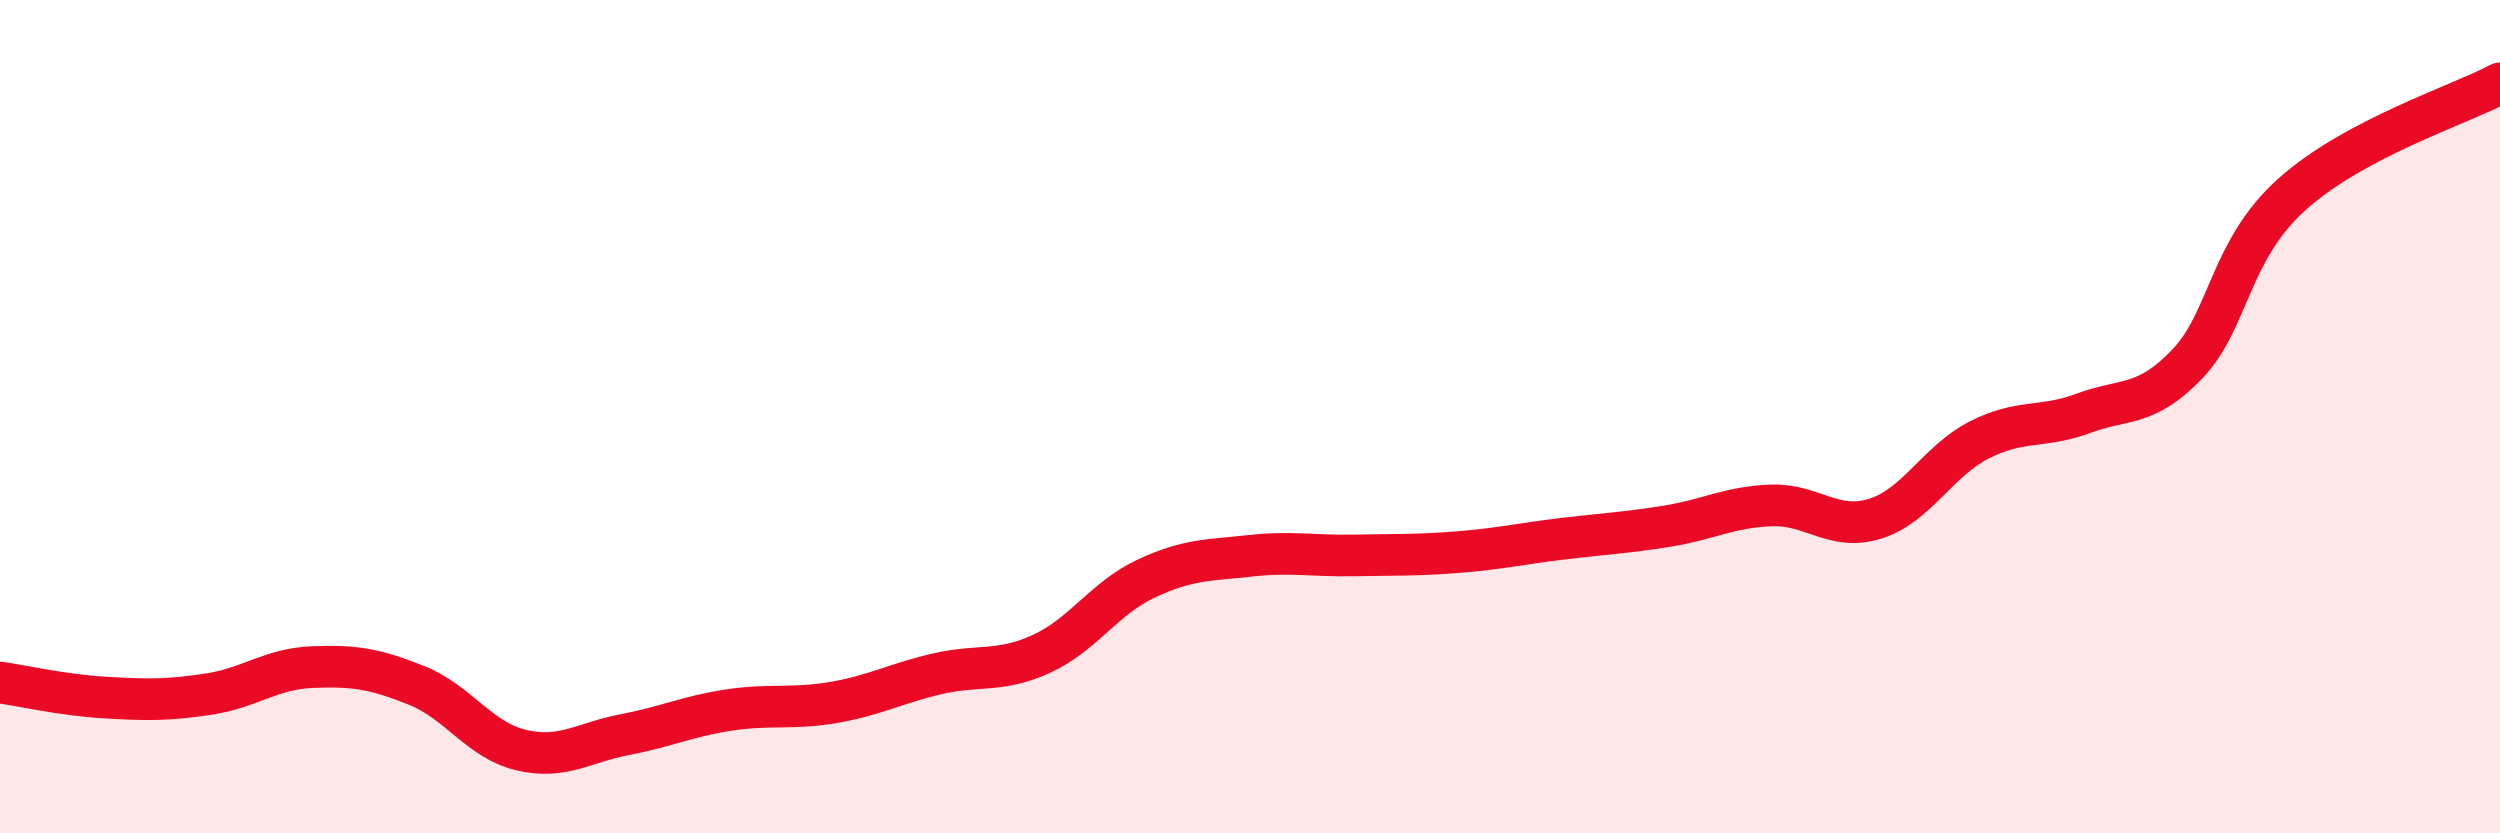 
    <svg width="60" height="20" viewBox="0 0 60 20" xmlns="http://www.w3.org/2000/svg">
      <path
        d="M 0,16.38 C 0.5,16.45 1.5,16.68 2.5,16.74 C 3.5,16.8 4,16.81 5,16.66 C 6,16.51 6.5,16.05 7.5,16.01 C 8.5,15.97 9,16.05 10,16.45 C 11,16.85 11.5,17.76 12.5,18 C 13.5,18.24 14,17.82 15,17.63 C 16,17.44 16.5,17.19 17.5,17.04 C 18.5,16.89 19,17.03 20,16.86 C 21,16.69 21.5,16.4 22.5,16.17 C 23.5,15.94 24,16.15 25,15.69 C 26,15.23 26.5,14.36 27.5,13.89 C 28.5,13.42 29,13.45 30,13.34 C 31,13.23 31.5,13.35 32.5,13.33 C 33.5,13.31 34,13.33 35,13.25 C 36,13.17 36.5,13.05 37.5,12.93 C 38.5,12.81 39,12.79 40,12.63 C 41,12.47 41.5,12.17 42.5,12.13 C 43.5,12.09 44,12.76 45,12.45 C 46,12.14 46.5,11.07 47.5,10.56 C 48.5,10.05 49,10.29 50,9.92 C 51,9.55 51.5,9.78 52.5,8.73 C 53.5,7.68 53.5,6.02 55,4.67 C 56.5,3.32 59,2.53 60,2L60 20L0 20Z"
        fill="#EB0A25"
        opacity="0.1"
        stroke-linecap="round"
        stroke-linejoin="round"
      />
      <path
        d="M 0,16.38 C 0.5,16.45 1.5,16.68 2.5,16.74 C 3.5,16.8 4,16.81 5,16.66 C 6,16.51 6.5,16.05 7.5,16.01 C 8.5,15.97 9,16.05 10,16.45 C 11,16.85 11.5,17.76 12.5,18 C 13.5,18.24 14,17.82 15,17.63 C 16,17.44 16.5,17.19 17.5,17.04 C 18.5,16.89 19,17.03 20,16.86 C 21,16.69 21.5,16.4 22.5,16.17 C 23.5,15.94 24,16.15 25,15.69 C 26,15.23 26.5,14.36 27.5,13.89 C 28.5,13.42 29,13.45 30,13.34 C 31,13.23 31.5,13.35 32.5,13.33 C 33.5,13.31 34,13.33 35,13.25 C 36,13.17 36.5,13.05 37.5,12.93 C 38.5,12.81 39,12.79 40,12.63 C 41,12.47 41.5,12.17 42.5,12.13 C 43.5,12.09 44,12.76 45,12.45 C 46,12.14 46.5,11.07 47.5,10.56 C 48.5,10.05 49,10.29 50,9.92 C 51,9.55 51.5,9.78 52.5,8.73 C 53.5,7.68 53.5,6.02 55,4.67 C 56.5,3.32 59,2.53 60,2"
        stroke="#EB0A25"
        stroke-width="1"
        fill="none"
        stroke-linecap="round"
        stroke-linejoin="round"
      />
    </svg>
  